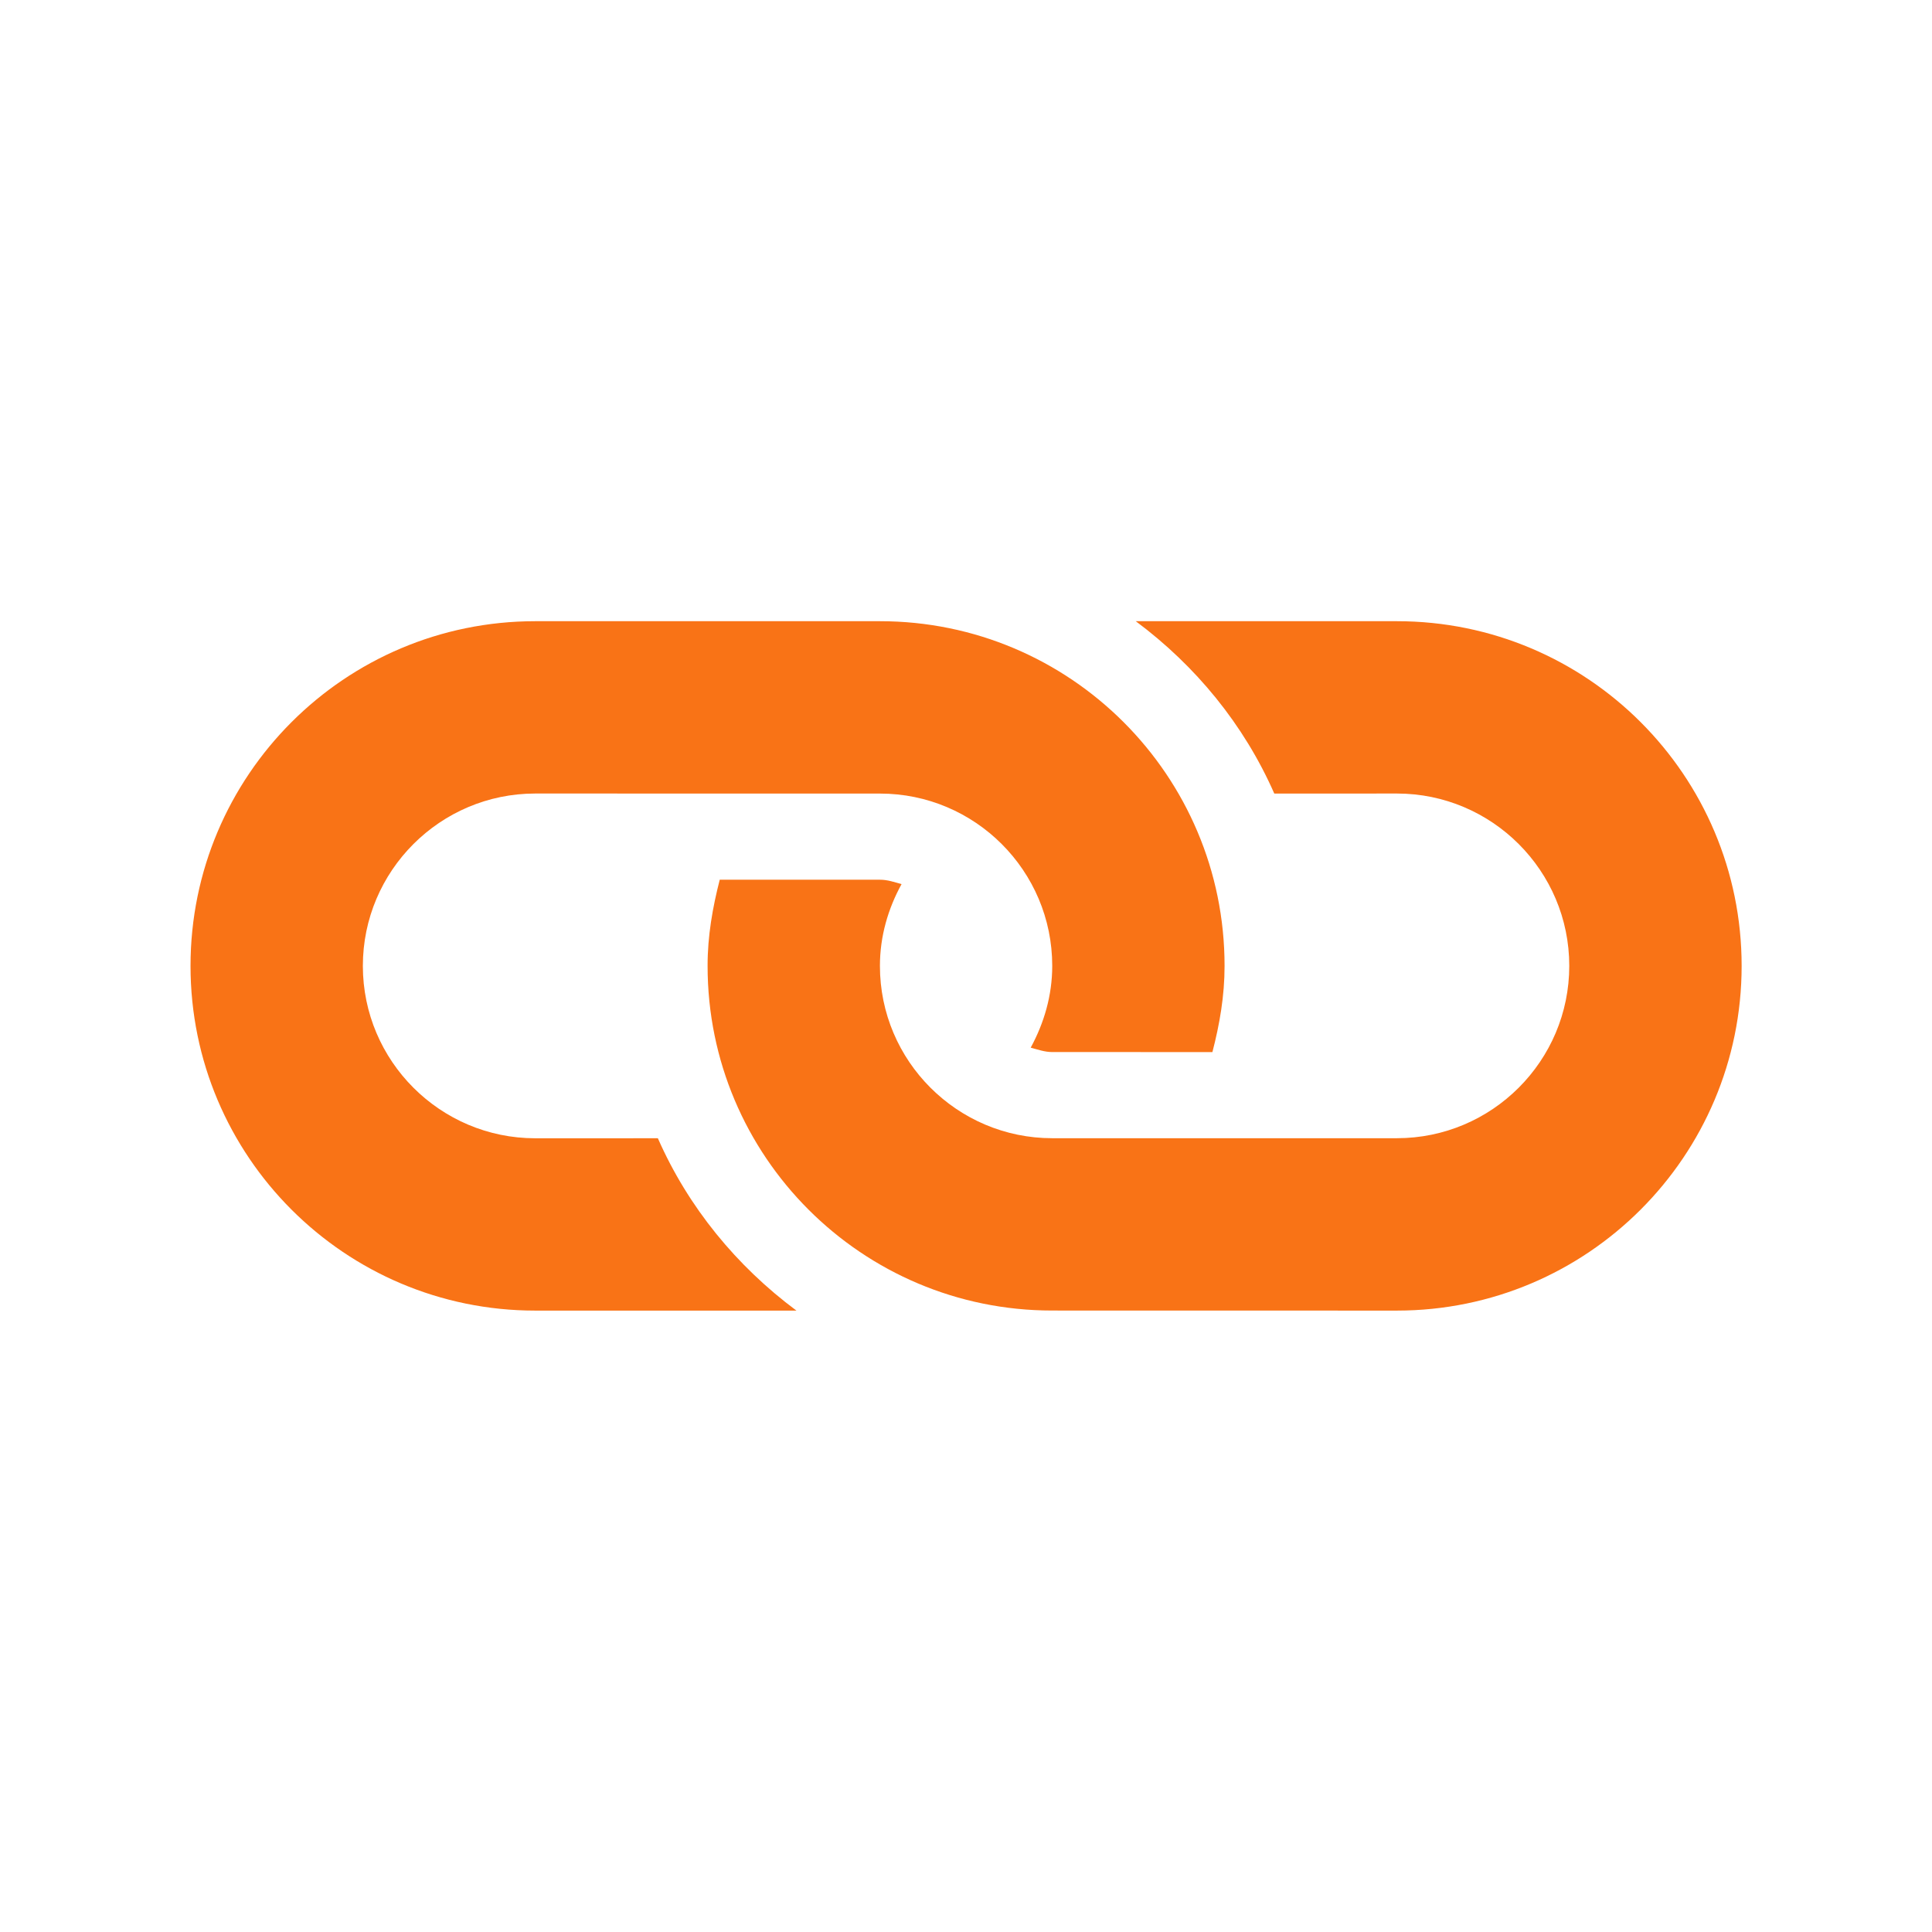 <svg xmlns="http://www.w3.org/2000/svg" xmlns:xlink="http://www.w3.org/1999/xlink" width="500"
    zoomAndPan="magnify" viewBox="0 0 375 375" height="500"
    preserveAspectRatio="xMidYMid meet" version="1.0">
    <defs>
        <clipPath id="4fb8ed1617">
            <path d="M 36 120 L 339 120 L 339 255 L 36 255 Z M 36 120 " clip-rule="nonzero" />
        </clipPath>
        <clipPath id="2094f9bd1a">
            <path
                d="M 187.496 0 L 375.234 187.738 L 187.496 375.477 L -0.238 187.738 Z M 187.496 0 "
                clip-rule="nonzero" />
        </clipPath>
        <clipPath id="fb7bceeb13">
            <path
                d="M 187.496 0 L 375.234 187.738 L 187.496 375.477 L -0.238 187.738 Z M 187.496 0 "
                clip-rule="nonzero" />
        </clipPath>
    </defs>
    <g clip-path="url(#4fb8ed1617)">
        <g clip-path="url(#2094f9bd1a)">
            <g clip-path="url(#fb7bceeb13)">
                <path fill="#f97316"
                    d="M 271.148 254.387 L 204.242 254.375 C 167.293 254.387 137.332 224.426 137.344 187.477 C 137.332 181.668 138.324 176.125 139.699 170.754 L 170.793 170.754 C 172.277 170.746 173.617 171.23 174.992 171.602 C 172.391 176.348 170.793 181.703 170.793 187.477 C 170.785 205.93 185.809 220.926 204.242 220.926 L 271.137 220.926 C 289.594 220.926 304.598 205.922 304.594 187.473 C 304.598 169.031 289.594 154.027 271.145 154.023 L 247.34 154.035 C 241.449 140.625 232.059 129.215 220.449 120.574 L 271.145 120.574 C 308.098 120.578 338.047 150.527 338.051 187.48 C 338.047 224.426 308.09 254.379 271.148 254.387 Z M 127.691 220.934 L 103.883 220.938 C 85.441 220.934 70.434 205.922 70.43 187.484 C 70.434 169.031 85.438 154.027 103.887 154.023 L 170.793 154.031 C 189.25 154.031 204.246 169.027 204.238 187.477 C 204.238 193.242 202.641 198.594 200.059 203.348 C 201.445 203.719 202.762 204.203 204.242 204.203 L 235.328 204.207 C 236.723 198.84 237.695 193.293 237.688 187.477 C 237.695 150.535 207.734 120.574 170.785 120.574 L 103.891 120.574 C 66.934 120.582 36.984 150.531 36.98 187.484 C 36.984 224.426 66.941 254.383 103.883 254.387 L 154.586 254.387 C 142.969 245.746 133.582 234.328 127.691 220.934 Z M 127.691 220.934 "
                    fill-opacity="1" fill-rule="nonzero" />
            </g>
        </g>
    </g>
</svg>